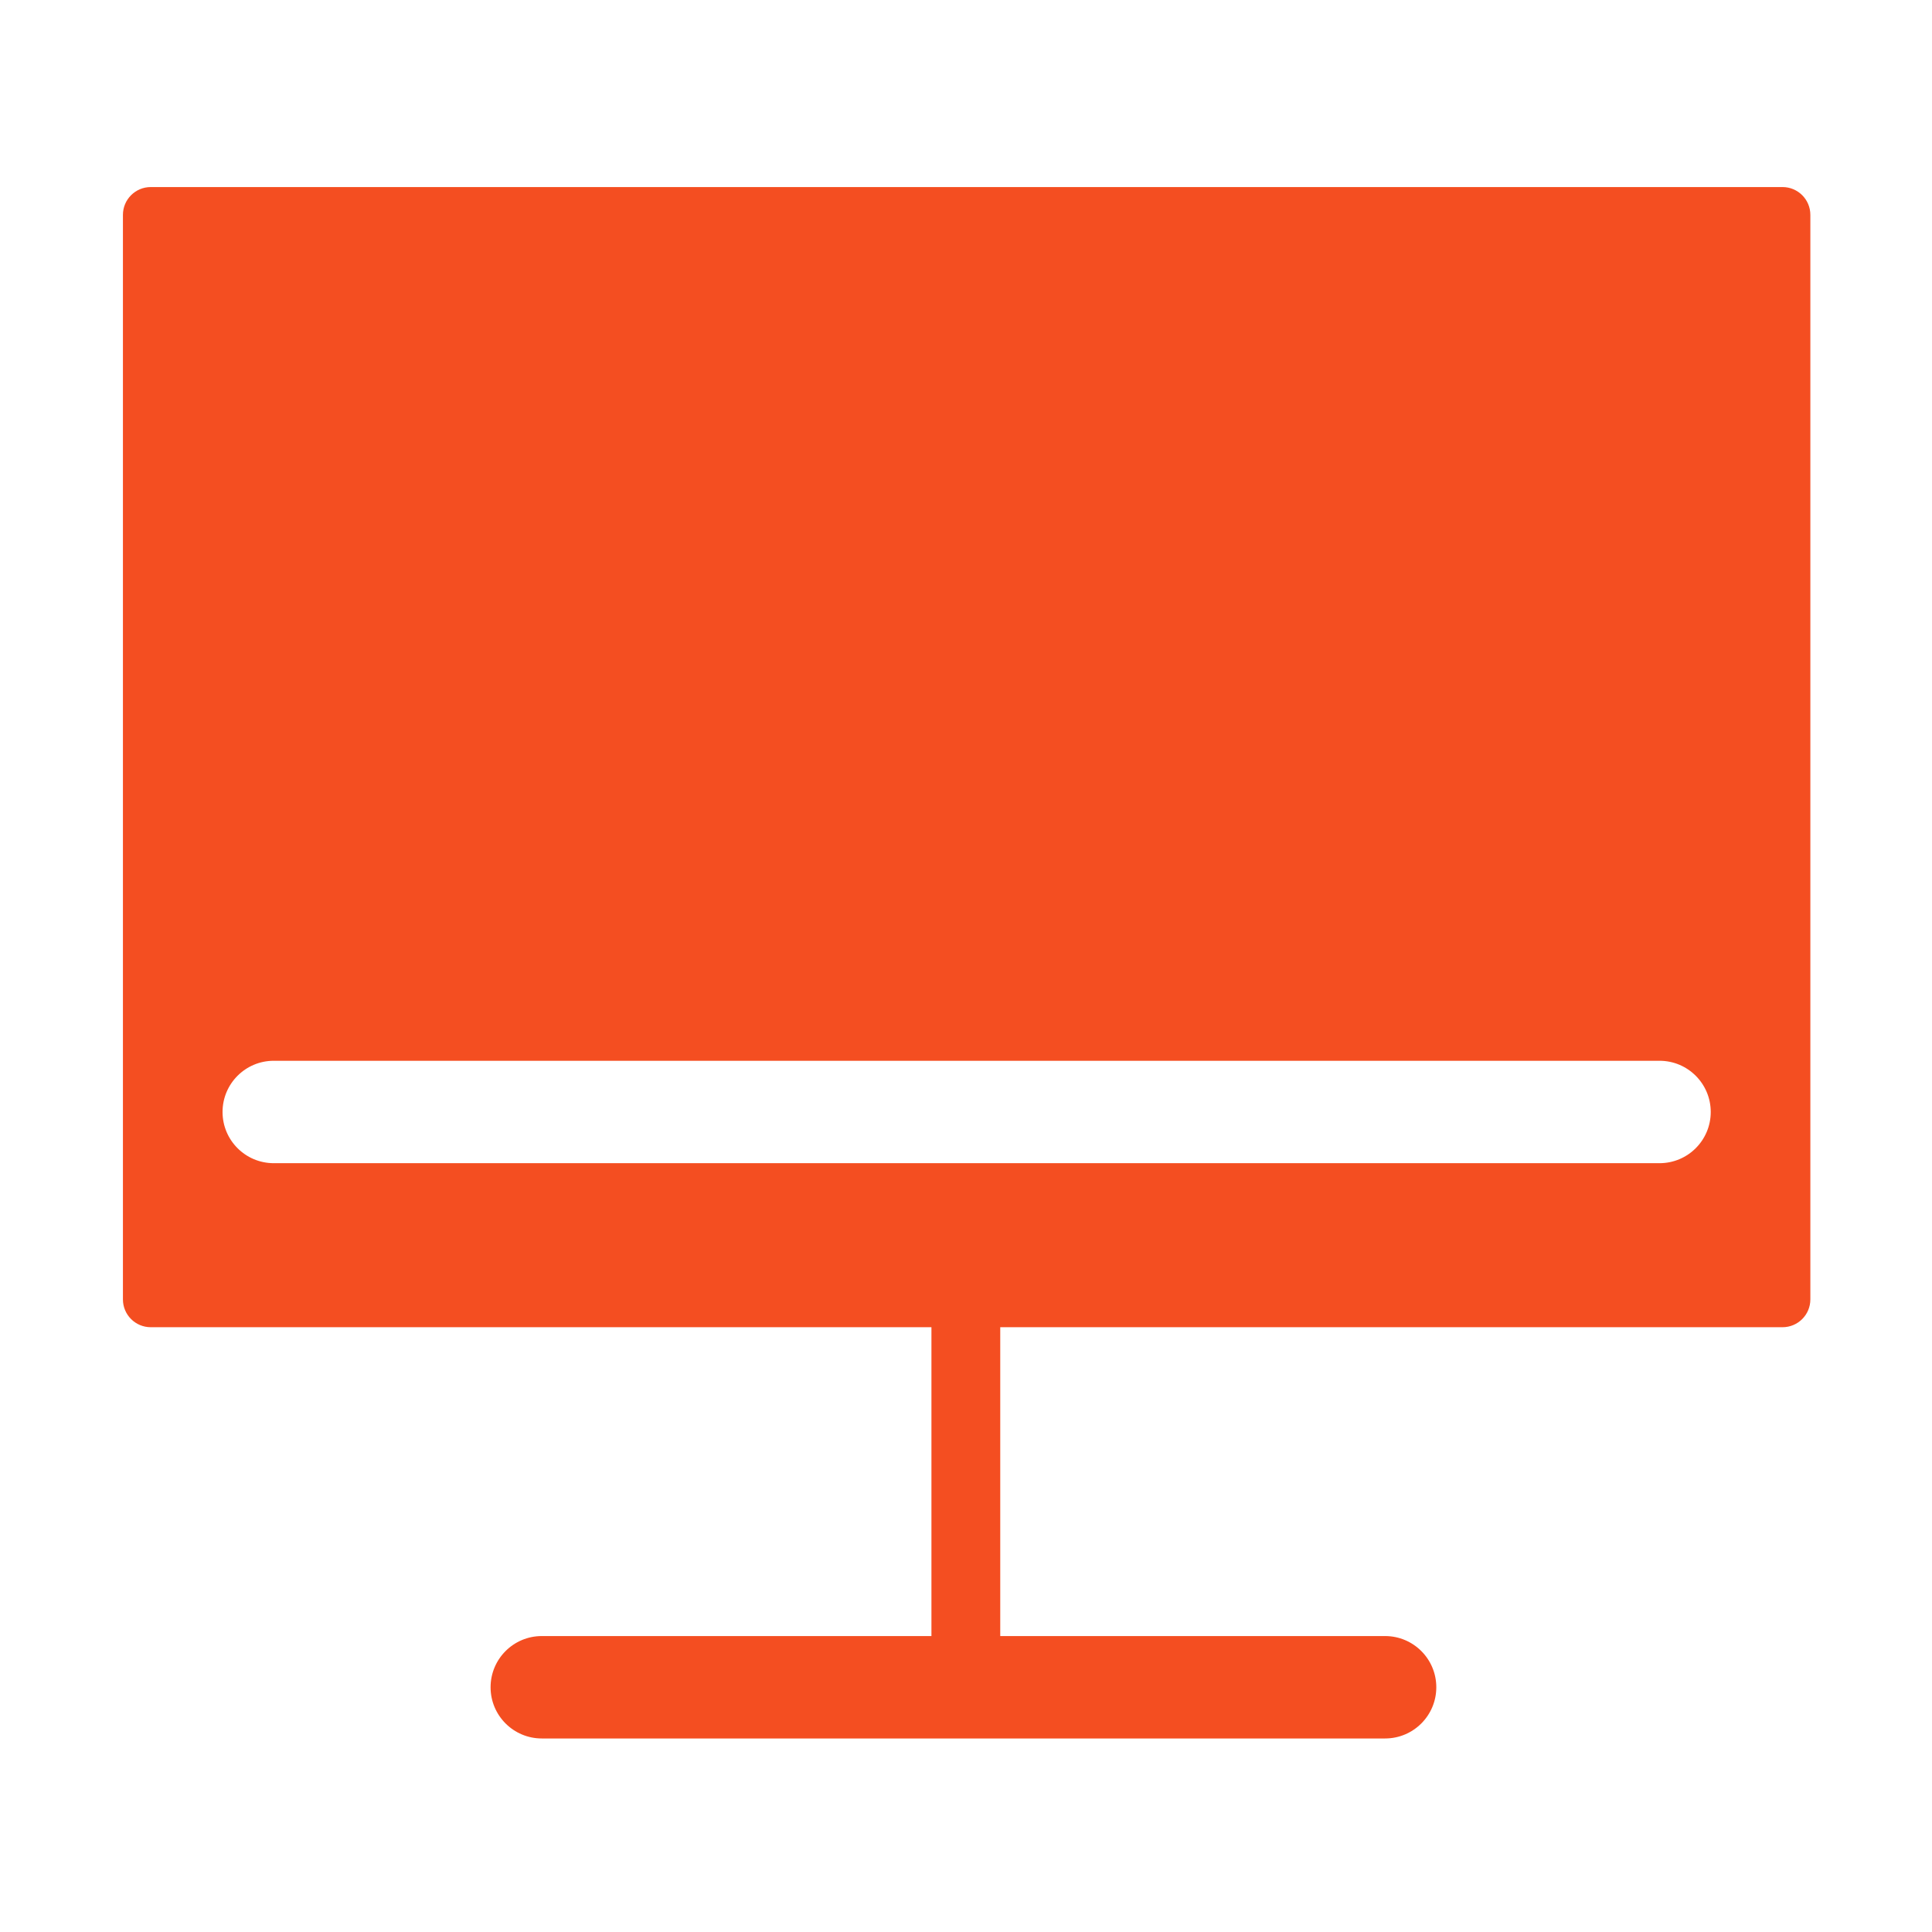 <?xml version="1.0" standalone="no"?><!DOCTYPE svg PUBLIC "-//W3C//DTD SVG 1.1//EN" "http://www.w3.org/Graphics/SVG/1.1/DTD/svg11.dtd"><svg t="1734161834188" class="icon" viewBox="0 0 1024 1024" version="1.1" xmlns="http://www.w3.org/2000/svg" p-id="9010" xmlns:xlink="http://www.w3.org/1999/xlink" width="48" height="48"><path d="M944.789 99.145H79.893c-8.138 0-14.737 6.598-14.737 14.737v574.831c0 8.138 6.598 14.737 14.737 14.737h413.789v163.692h-206.524c-14.989 0-27.14 12.152-27.14 27.14 0 14.989 12.152 27.141 27.14 27.141h446.973c14.989 0 27.141-12.152 27.141-27.141s-12.152-27.14-27.141-27.14H530.151V703.449h414.638c8.138 0 14.737-6.598 14.737-14.737V113.882c0-8.138-6.598-14.737-14.737-14.737z m-65.201 517.368H145.094c-14.989 0-27.14-12.152-27.14-27.14 0-14.989 12.152-27.141 27.14-27.141h734.494c14.989 0 27.14 12.152 27.14 27.141s-12.151 27.14-27.14 27.14z" fill="#F44E21" p-id="9011"></path></svg>